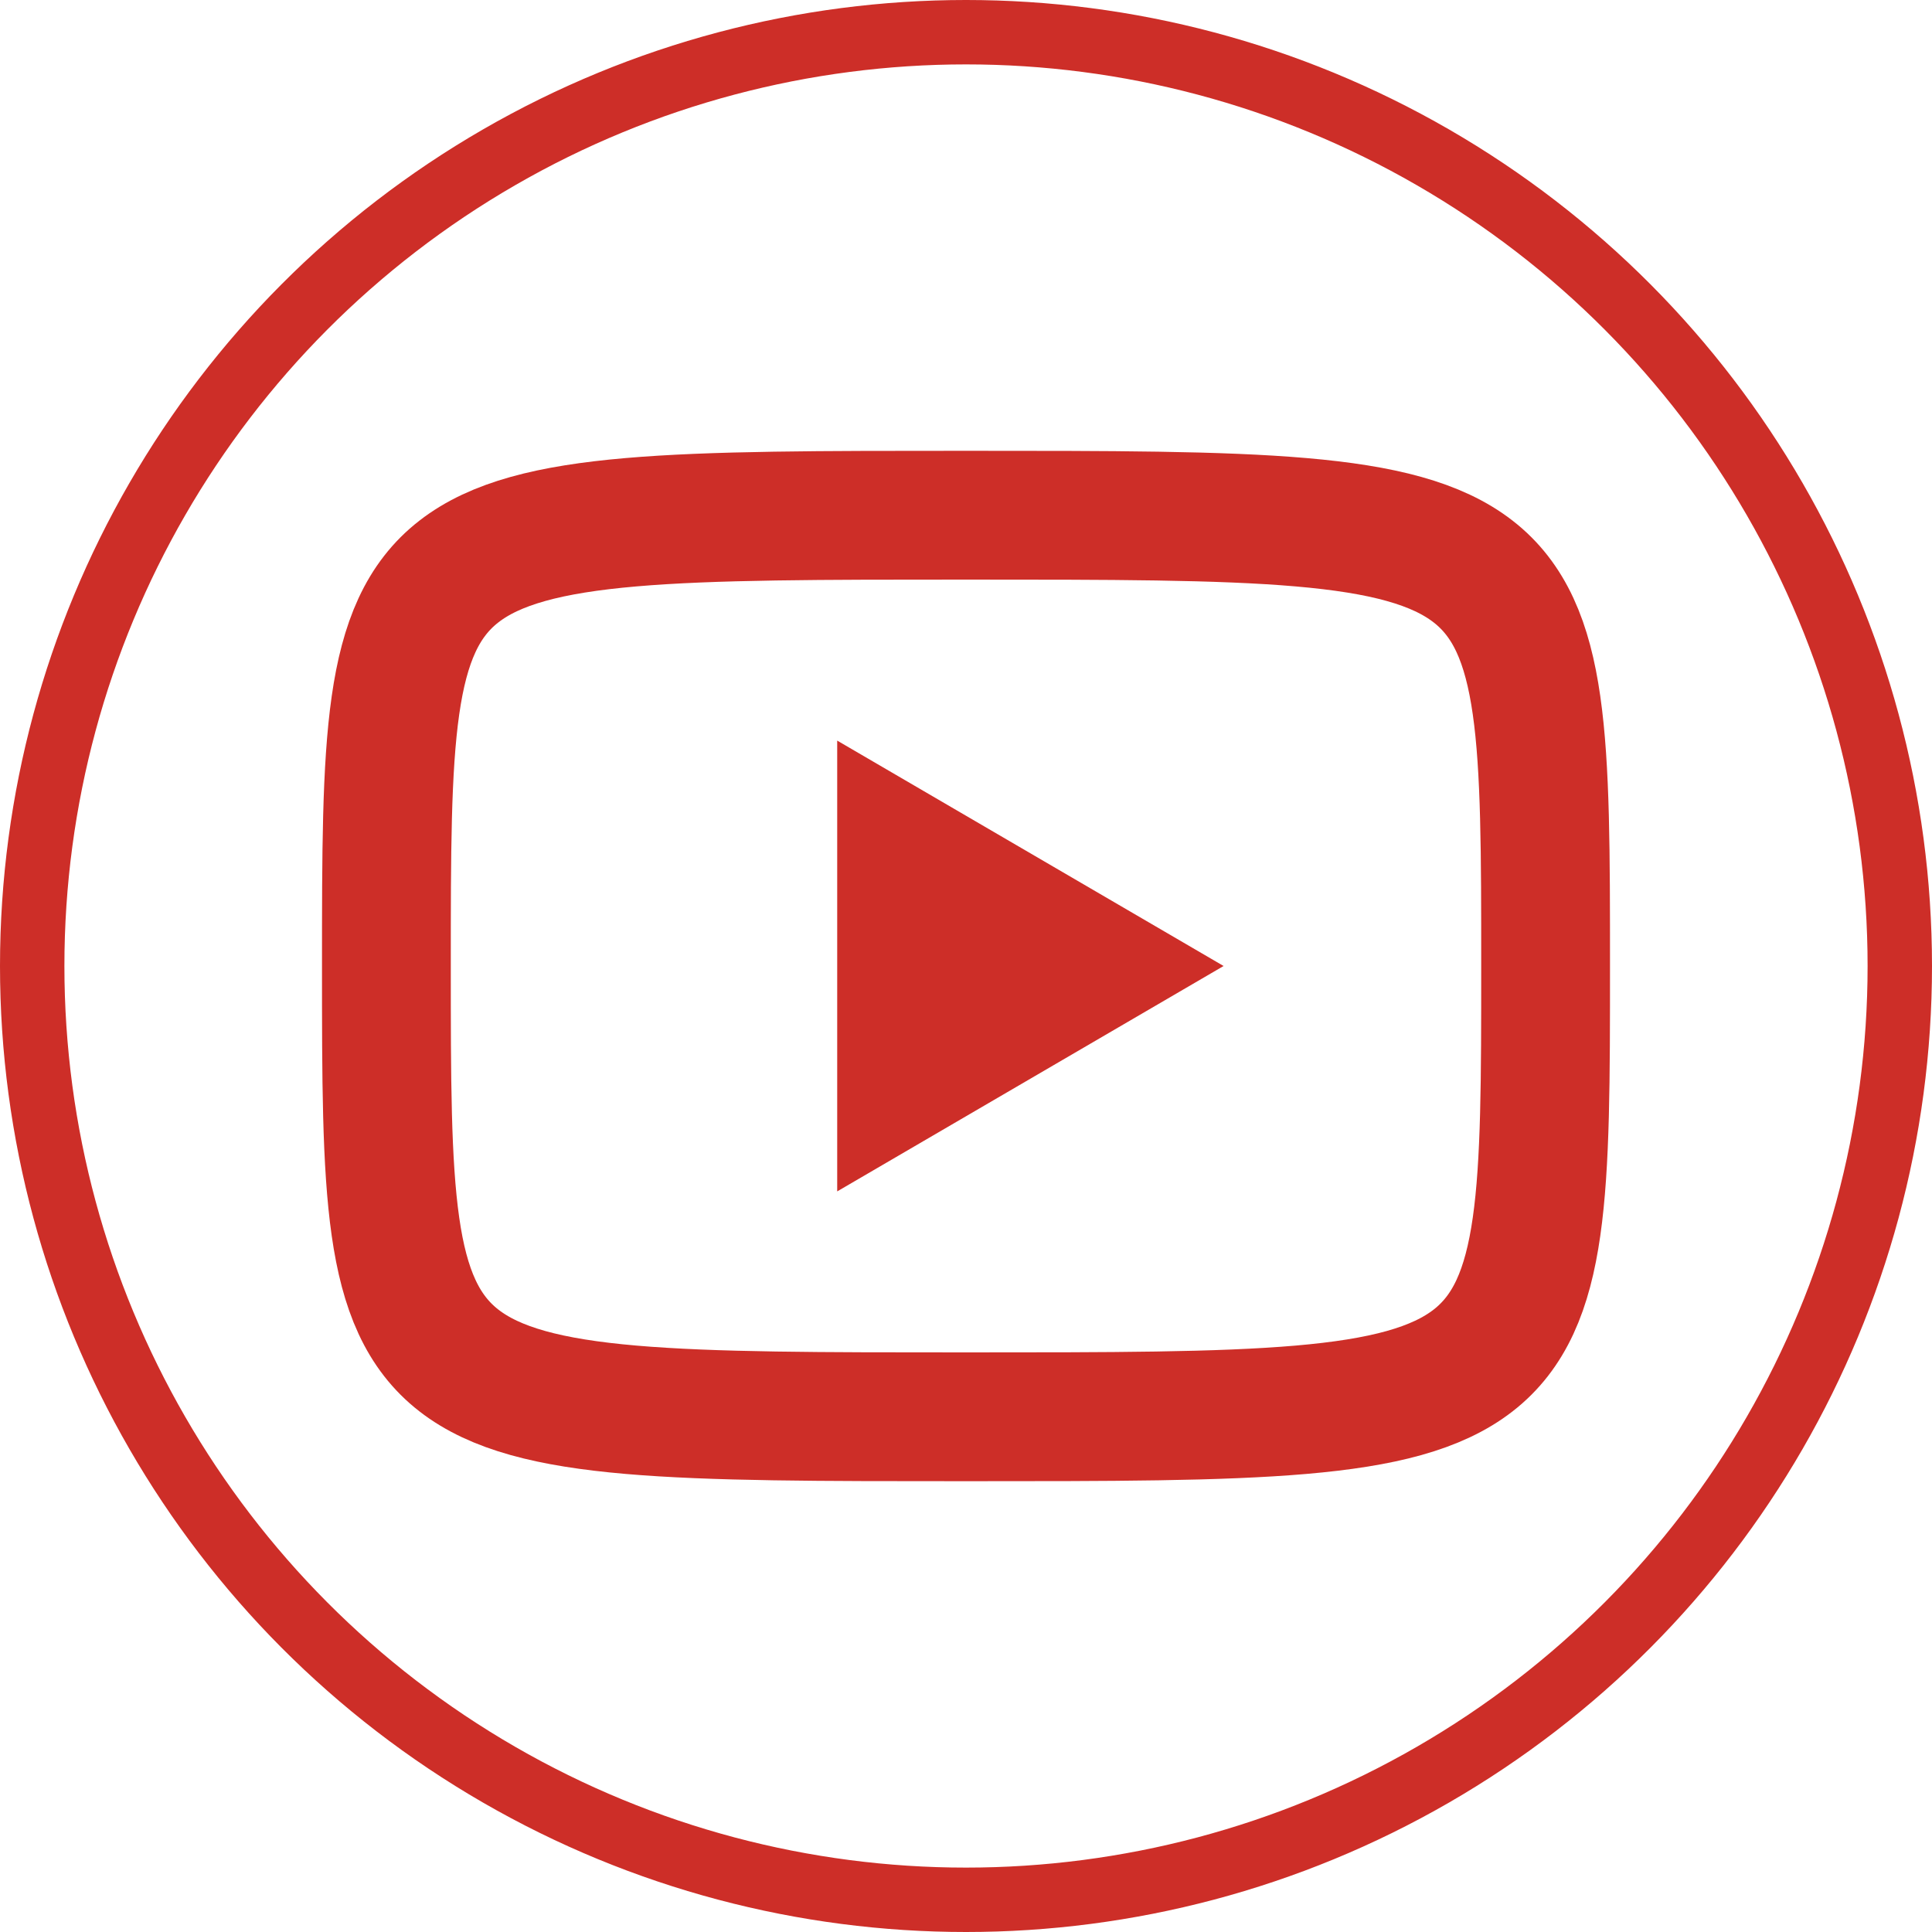 <svg width="30" height="30" viewBox="0 0 30 30" fill="none" xmlns="http://www.w3.org/2000/svg">
<circle cx="15" cy="15" r="14.5" stroke="#CD2E28"/>
<path d="M13 11.5L19 15L13 18.5V11.5Z" fill="#CD2E28"/>
<path d="M15 8C24 8 24 8 24 15C24 22 24 22 15 22C6 22 6 22 6 15C6 8 6 8 15 8Z" stroke="#CD2E28" stroke-width="2" stroke-linecap="round" stroke-linejoin="round"/>
</svg>

